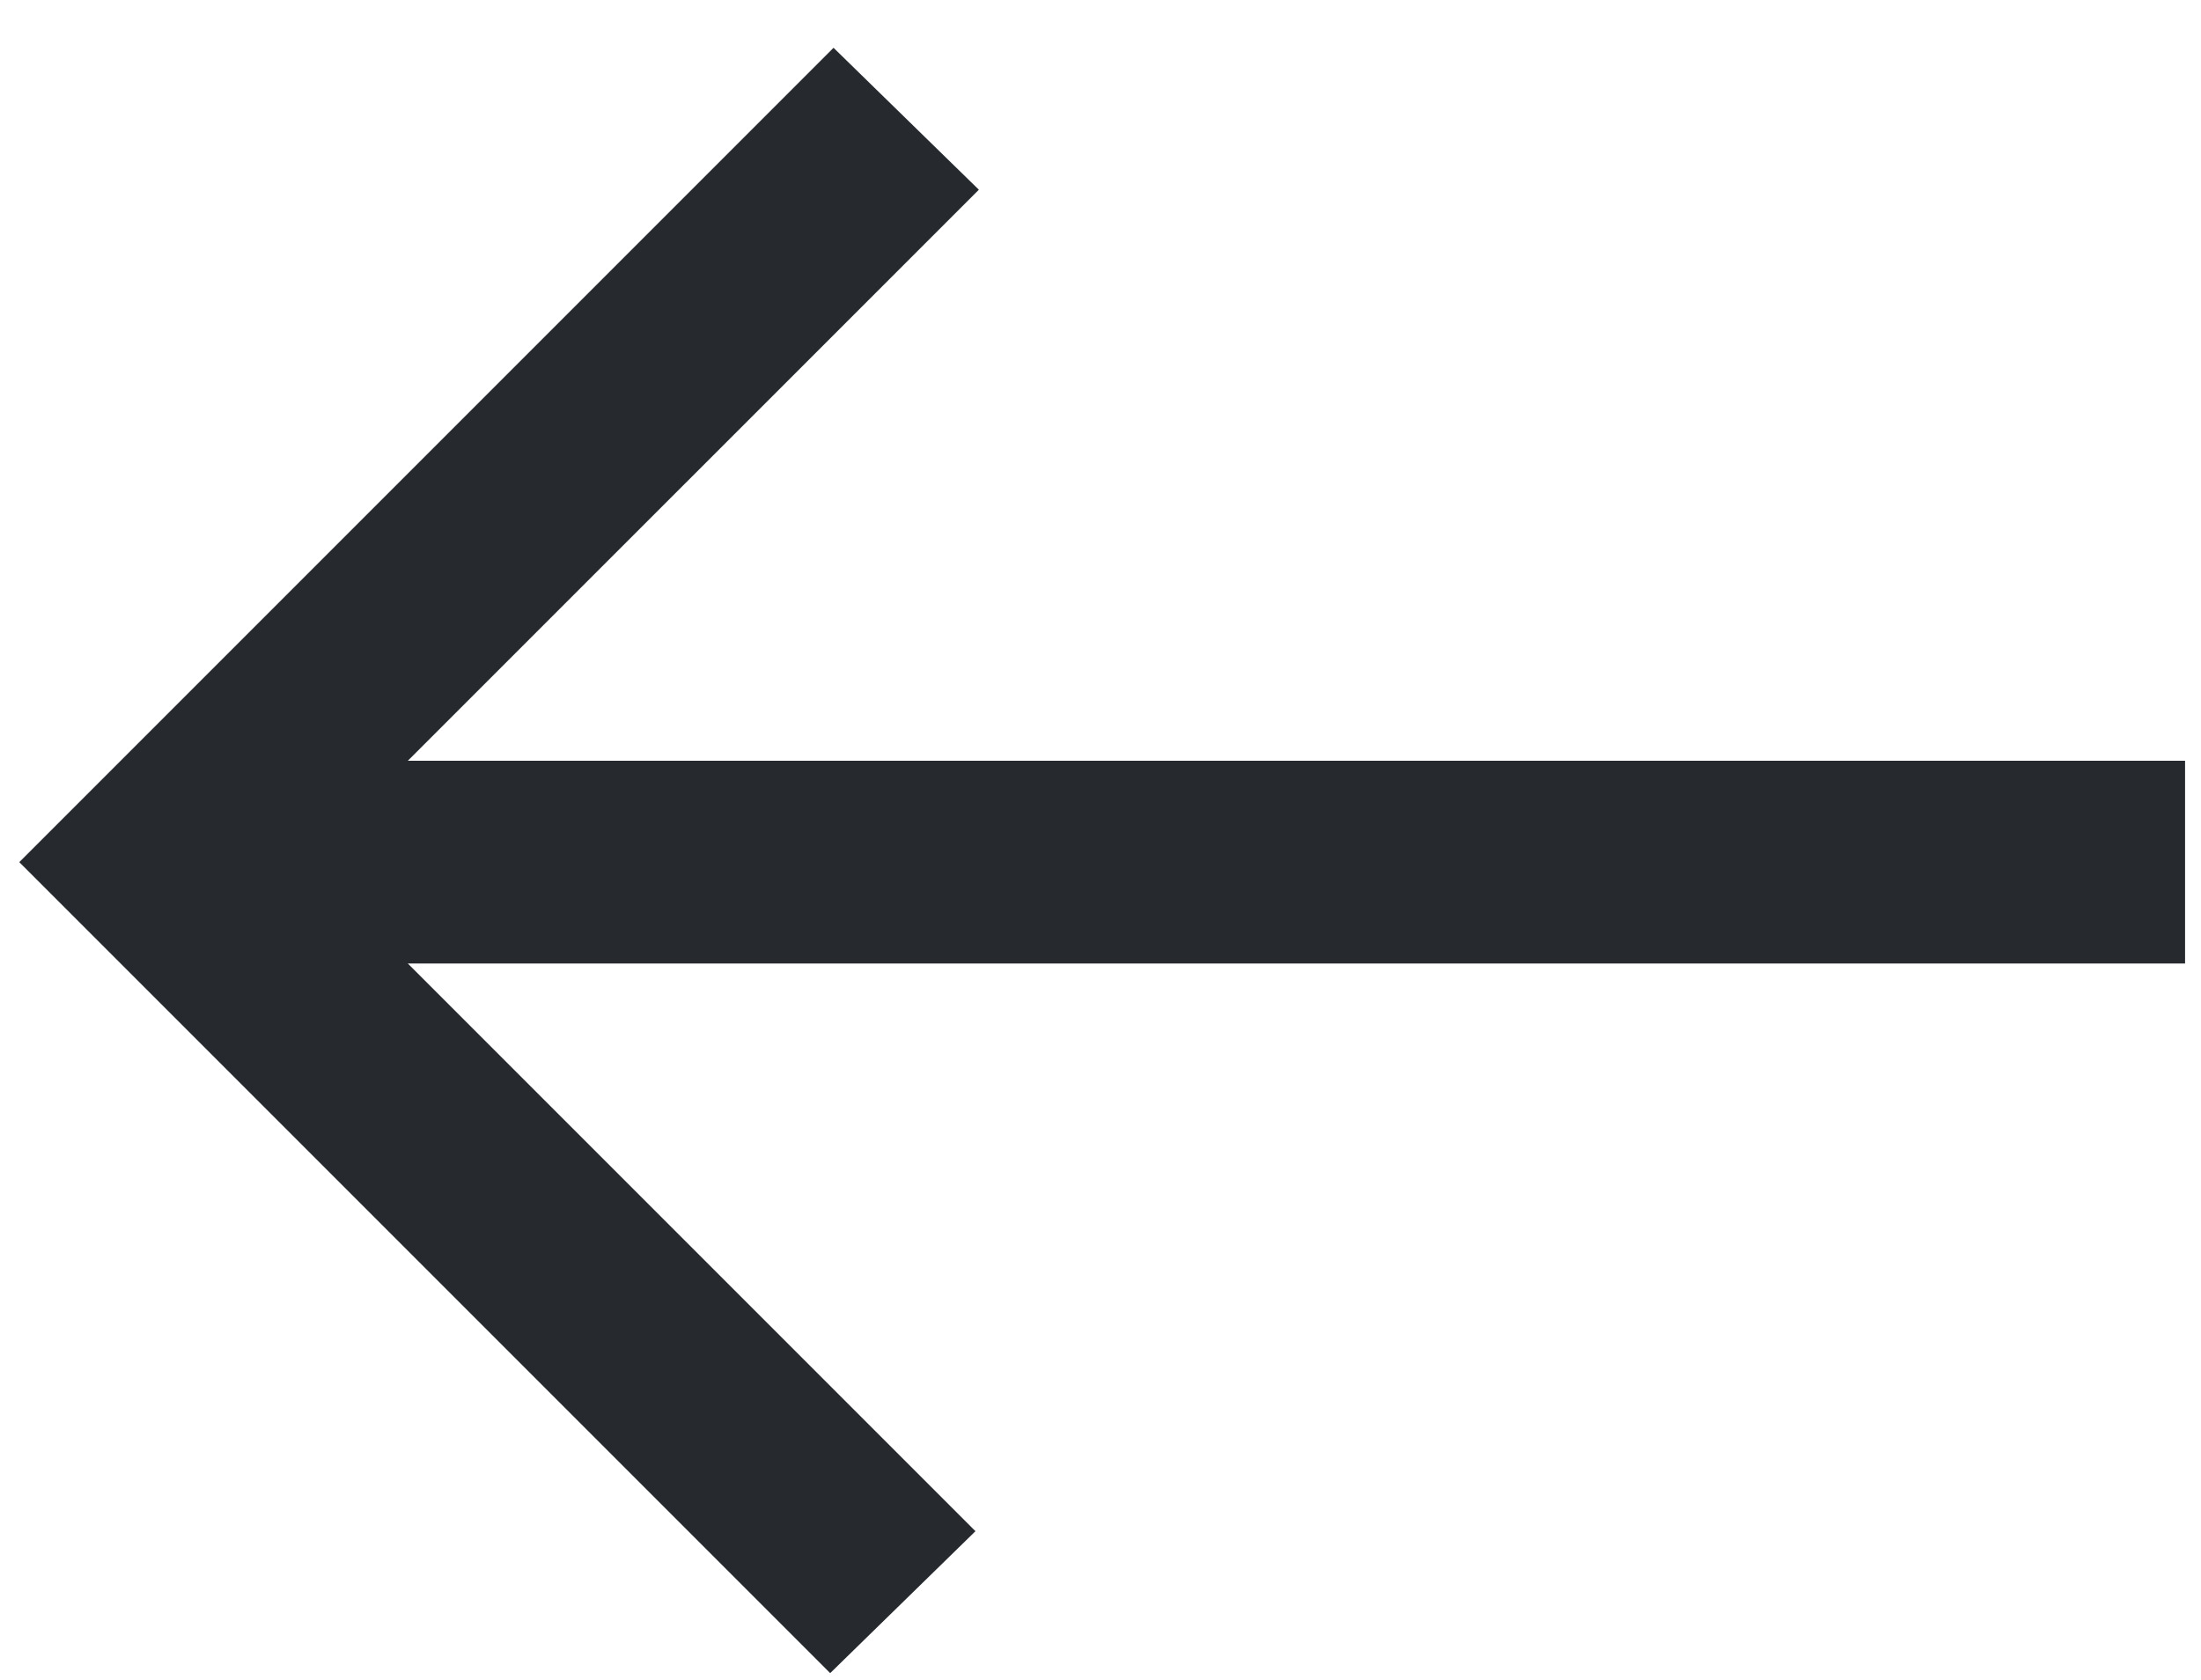<svg width="38" height="29" viewBox="0 0 38 29" fill="none" xmlns="http://www.w3.org/2000/svg">
<path d="M14.333 28.883L16.841 26.433L7.041 16.633L37.725 16.633L37.725 13.133L7.041 13.133L16.9 3.275L14.391 0.825L0.333 14.883L14.333 28.883Z" fill="#262A2E"/>
</svg>
